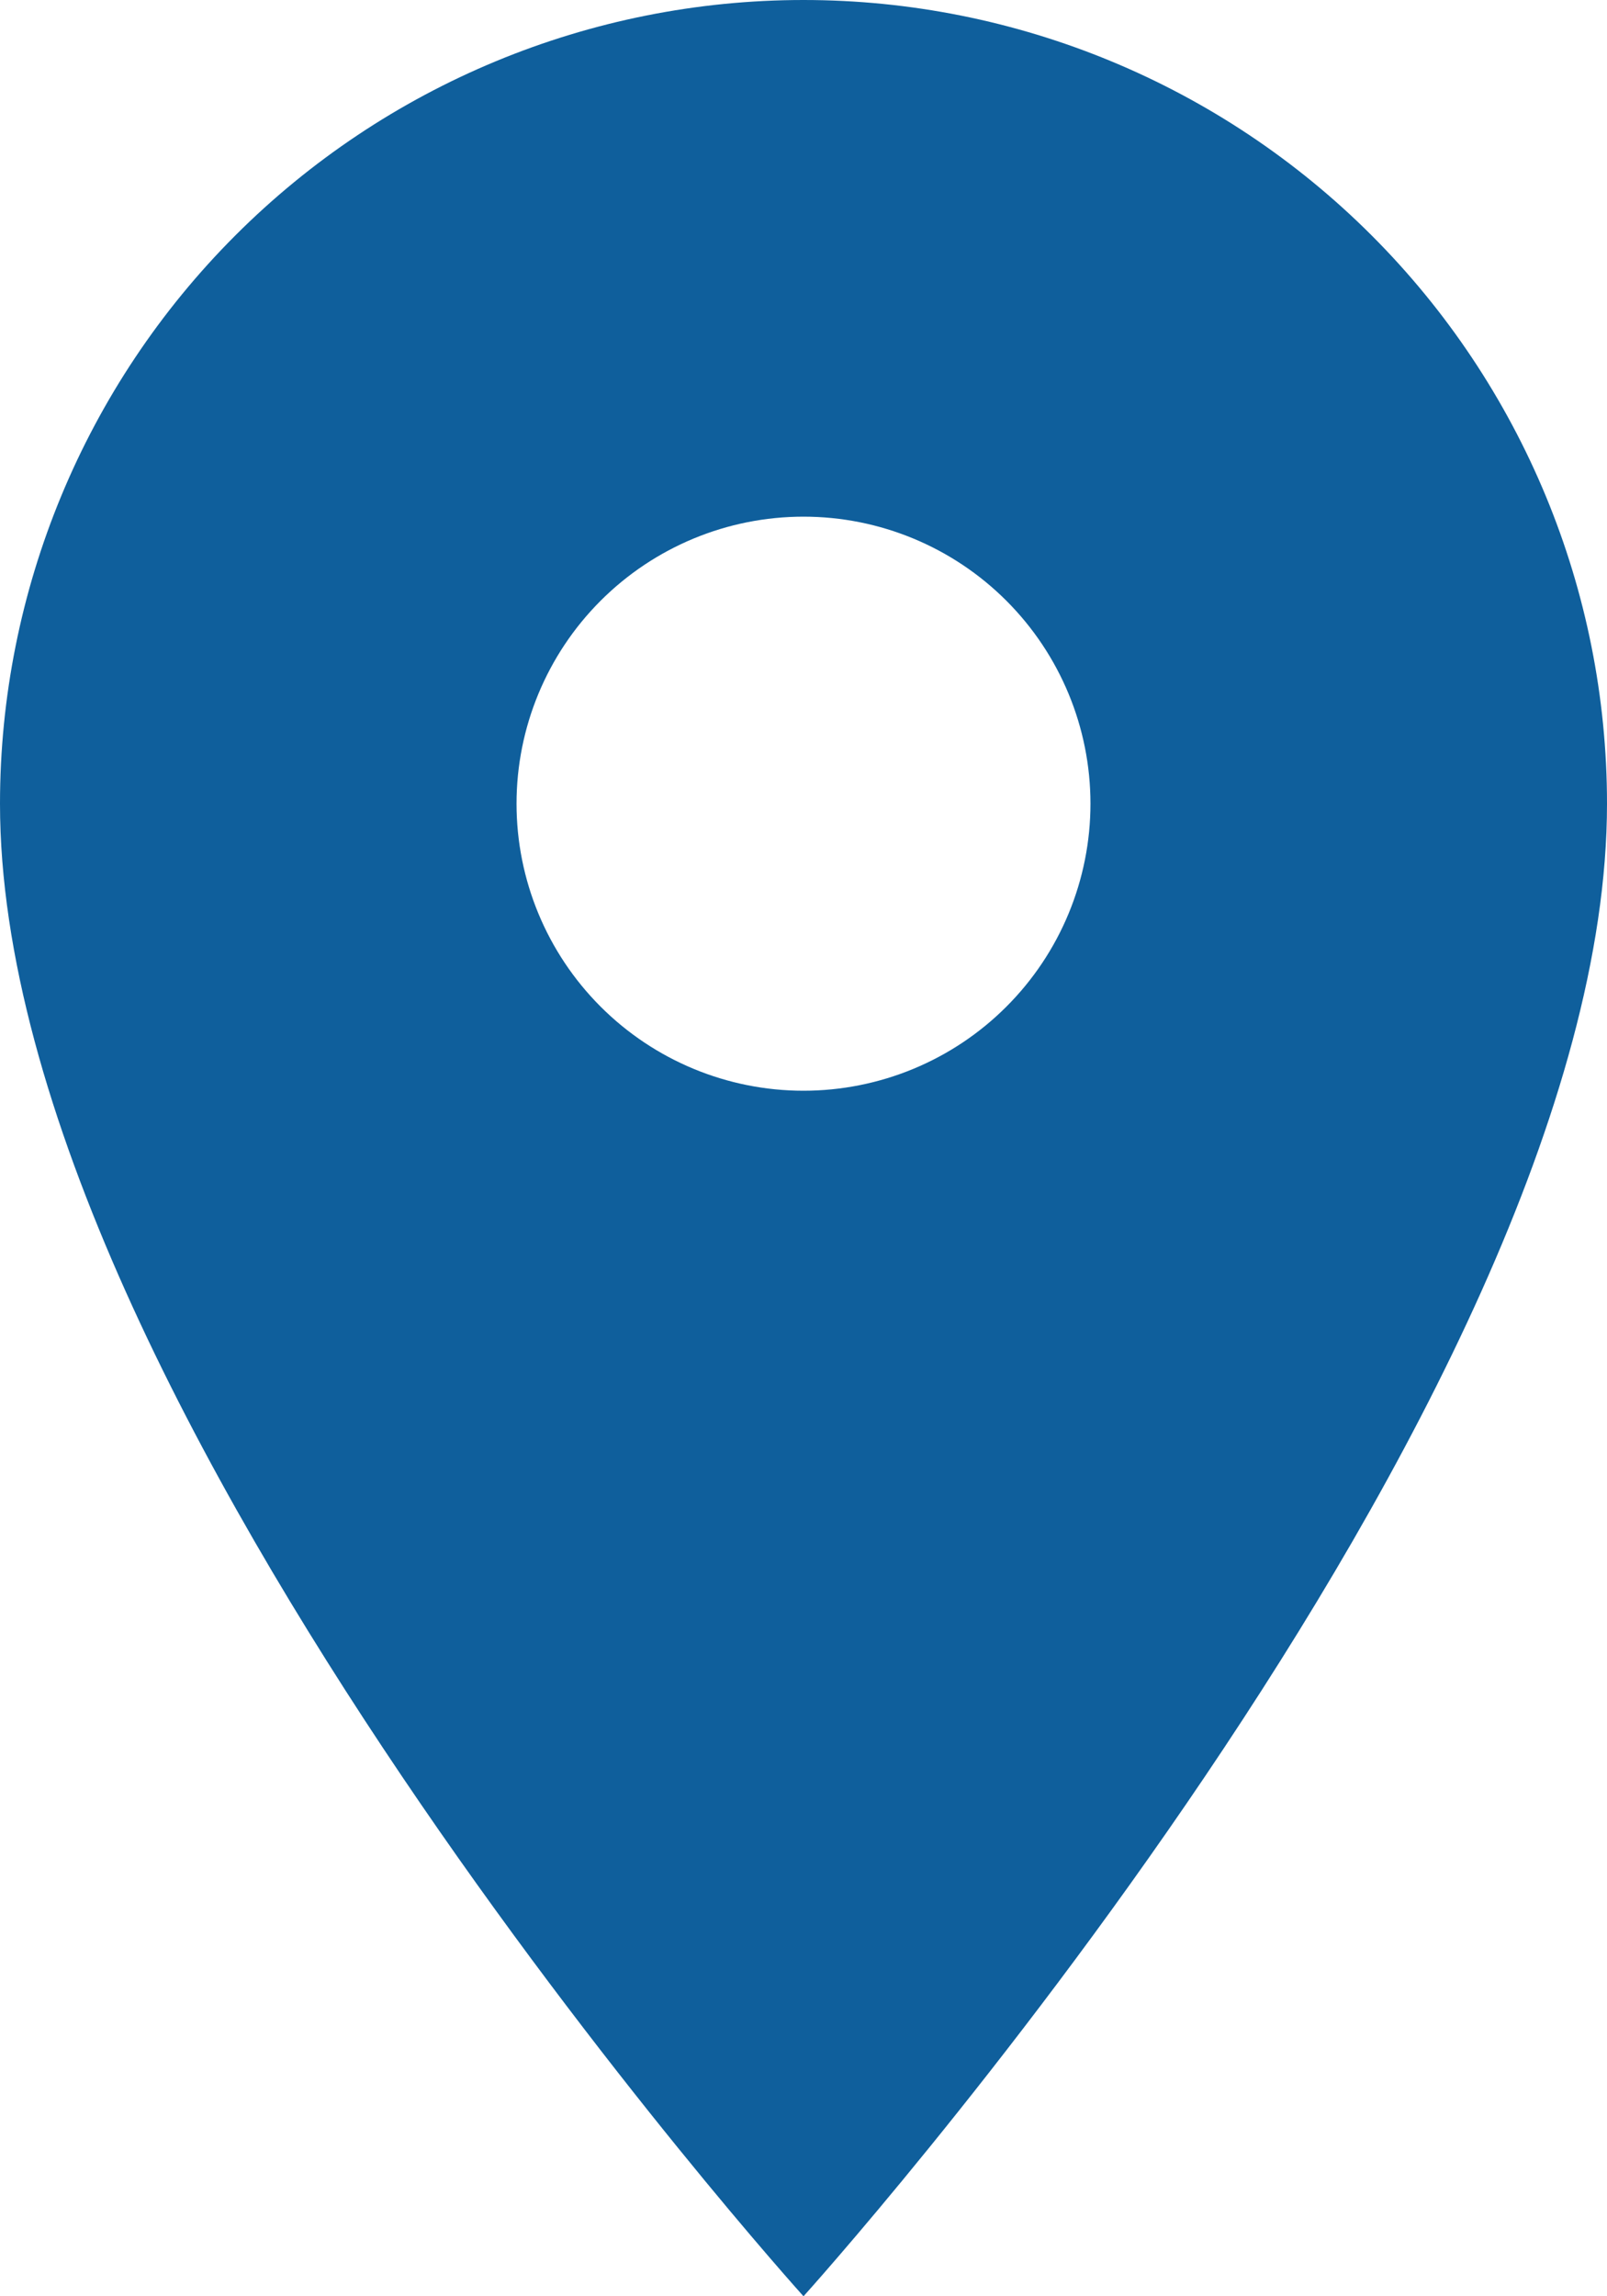 <svg width="35" height="50" viewBox="0 0 35 50" fill="none" xmlns="http://www.w3.org/2000/svg">
<path d="M17.5 23.75C15.842 23.75 14.253 23.091 13.081 21.919C11.909 20.747 11.25 19.158 11.25 17.5C11.25 15.842 11.909 14.253 13.081 13.081C14.253 11.909 15.842 11.25 17.5 11.25C19.158 11.25 20.747 11.909 21.919 13.081C23.091 14.253 23.75 15.842 23.75 17.5C23.75 18.321 23.588 19.134 23.274 19.892C22.96 20.65 22.5 21.339 21.919 21.919C21.339 22.5 20.65 22.96 19.892 23.274C19.134 23.588 18.321 23.75 17.5 23.75ZM17.5 0C12.859 0 8.408 1.844 5.126 5.126C1.844 8.408 0 12.859 0 17.5C0 30.625 17.5 50 17.5 50C17.5 50 35 30.625 35 17.5C35 12.859 33.156 8.408 29.874 5.126C26.593 1.844 22.141 0 17.5 0Z" fill="#0F5F9C"/>
</svg>
